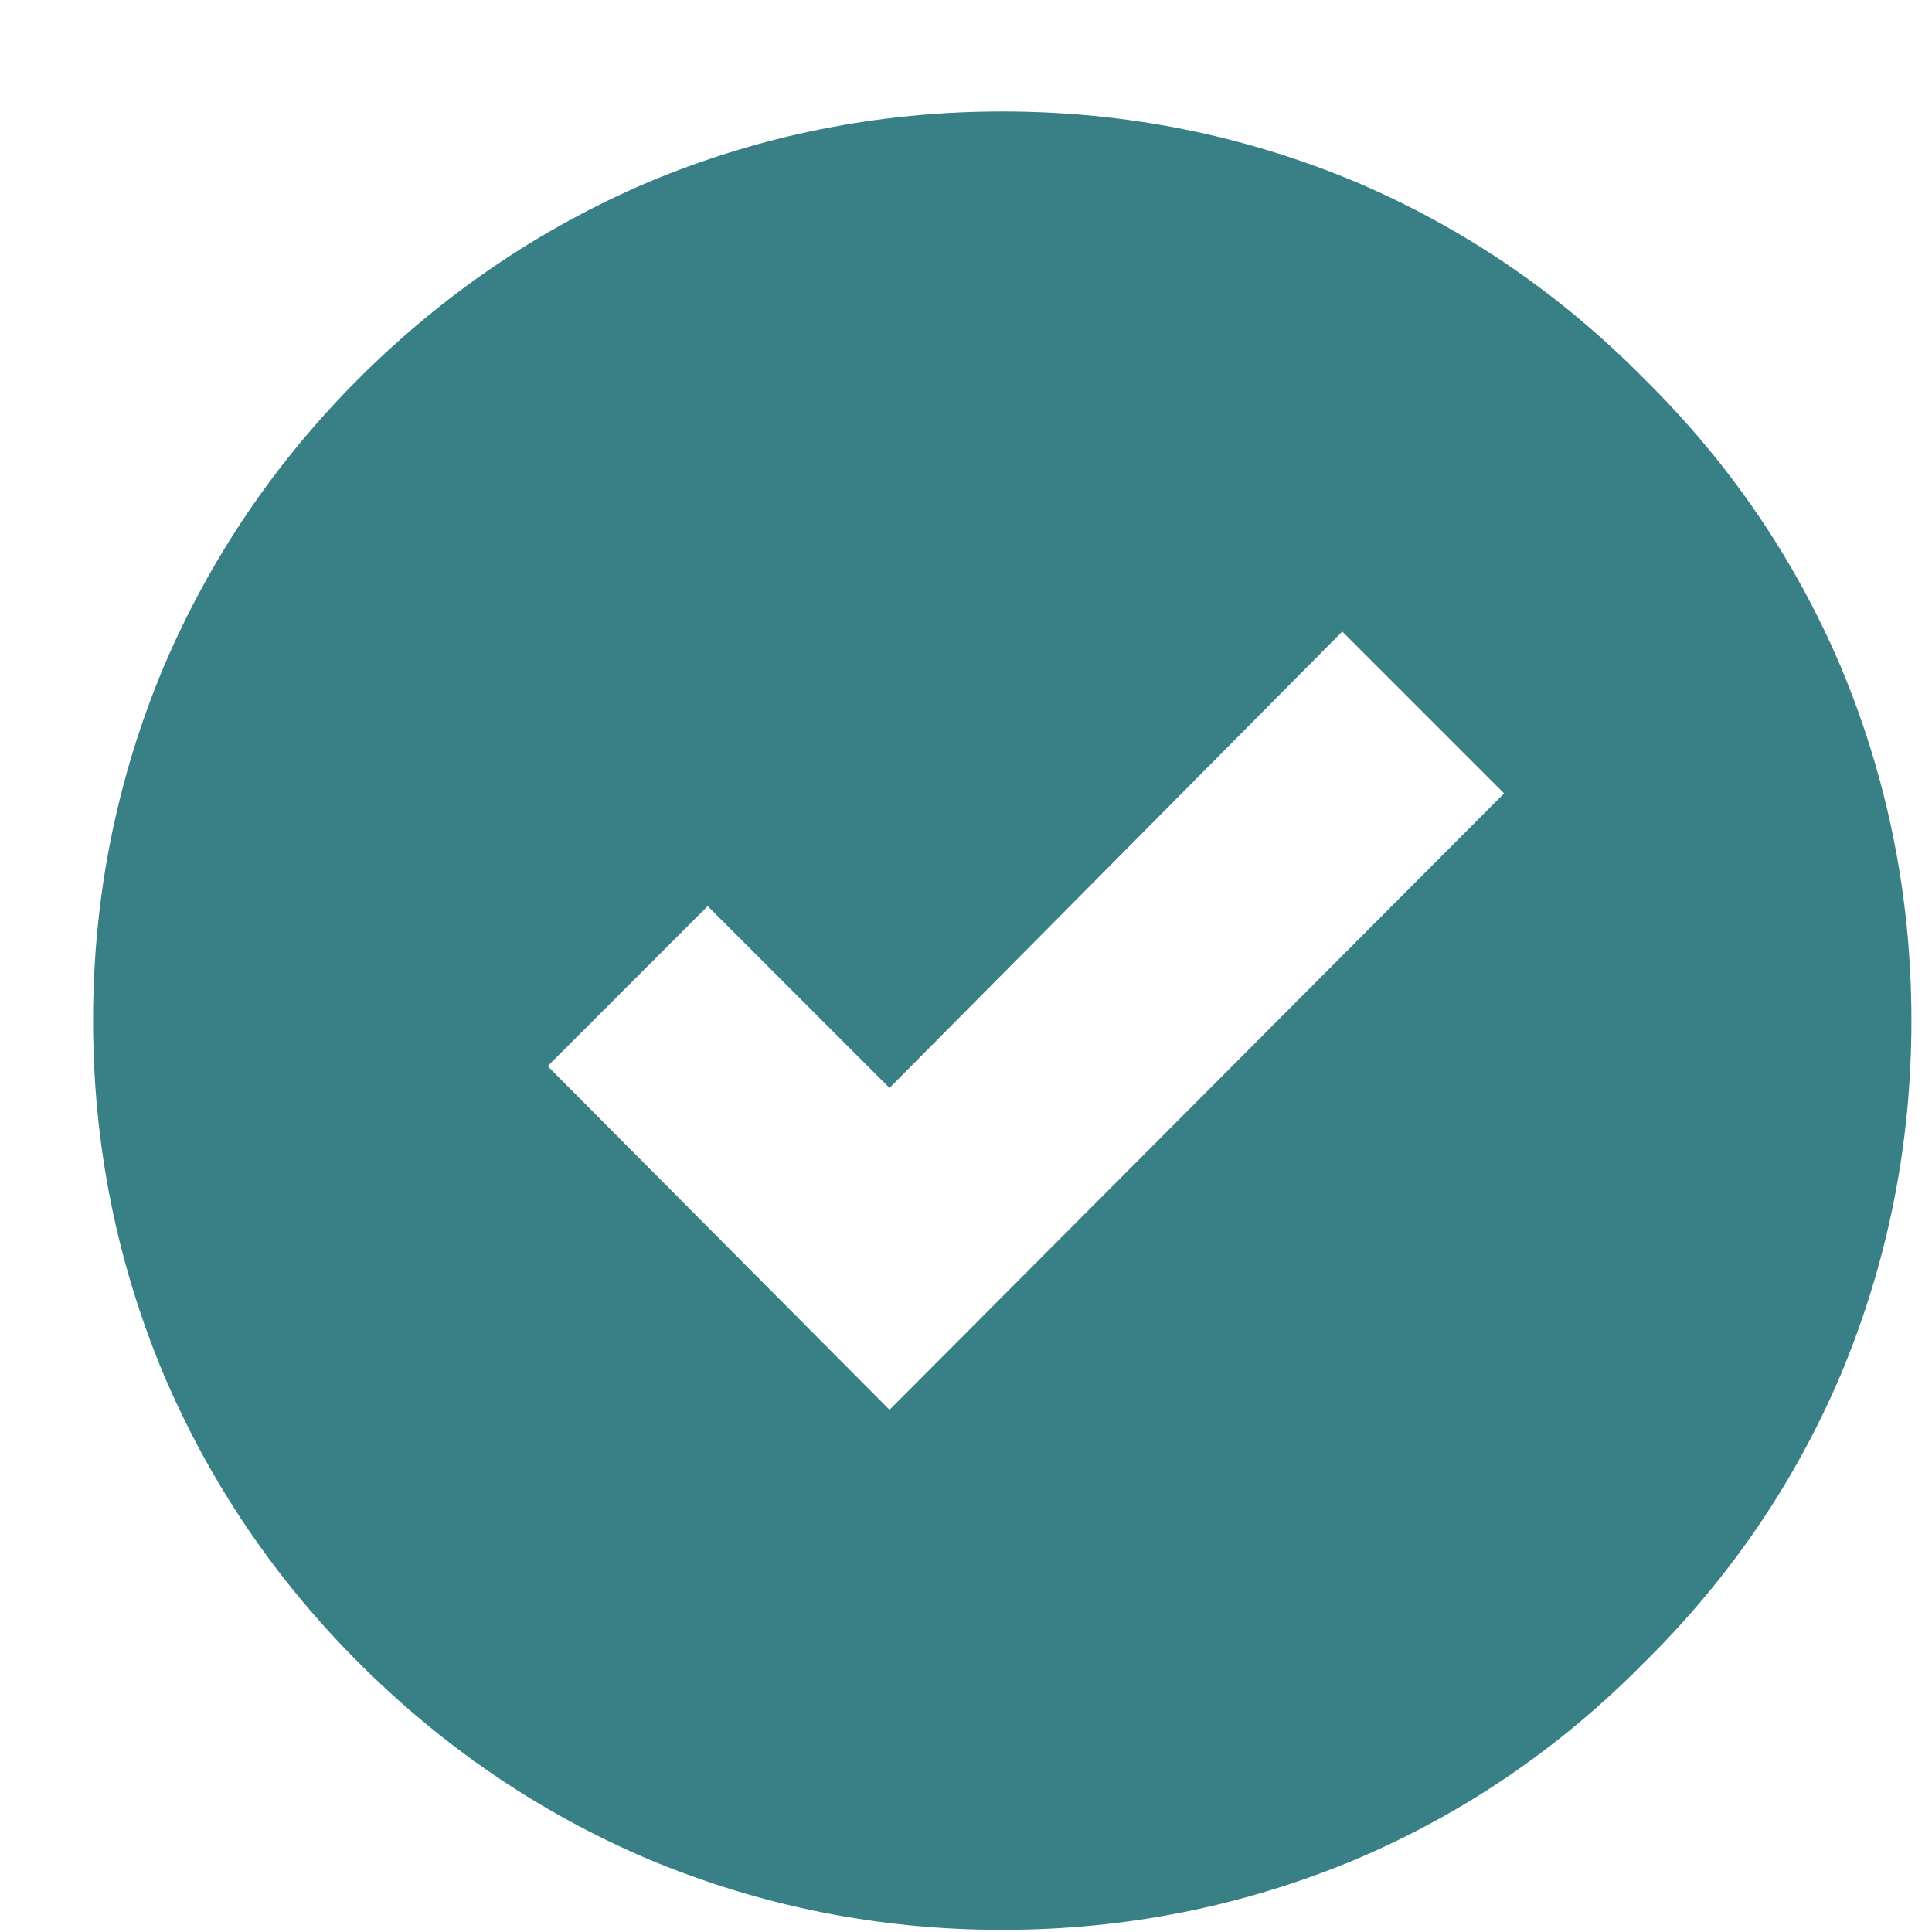 <svg width="17" height="17" viewBox="0 0 17 17" fill="none" xmlns="http://www.w3.org/2000/svg">
<path d="M8.819 0.981C9.907 0.981 10.947 1.189 11.939 1.605C12.889 2.011 13.731 2.587 14.467 3.333C15.214 4.069 15.79 4.912 16.195 5.861C16.611 6.853 16.819 7.893 16.819 8.981C16.819 10.069 16.611 11.109 16.195 12.101C15.79 13.051 15.214 13.893 14.467 14.629C13.731 15.376 12.889 15.952 11.939 16.357C10.947 16.773 9.907 16.981 8.819 16.981C7.731 16.981 6.691 16.773 5.699 16.357C4.75 15.952 3.902 15.376 3.155 14.629C2.419 13.893 1.849 13.051 1.443 12.101C1.027 11.109 0.819 10.069 0.819 8.981C0.819 7.893 1.027 6.853 1.443 5.861C1.849 4.912 2.419 4.069 3.155 3.333C3.902 2.587 4.75 2.011 5.699 1.605C6.691 1.189 7.731 0.981 8.819 0.981ZM7.827 12.405L13.235 6.981L11.811 5.557L7.827 9.573L6.227 7.973L4.819 9.381L7.827 12.405Z" fill="#397F86"/>
</svg>
